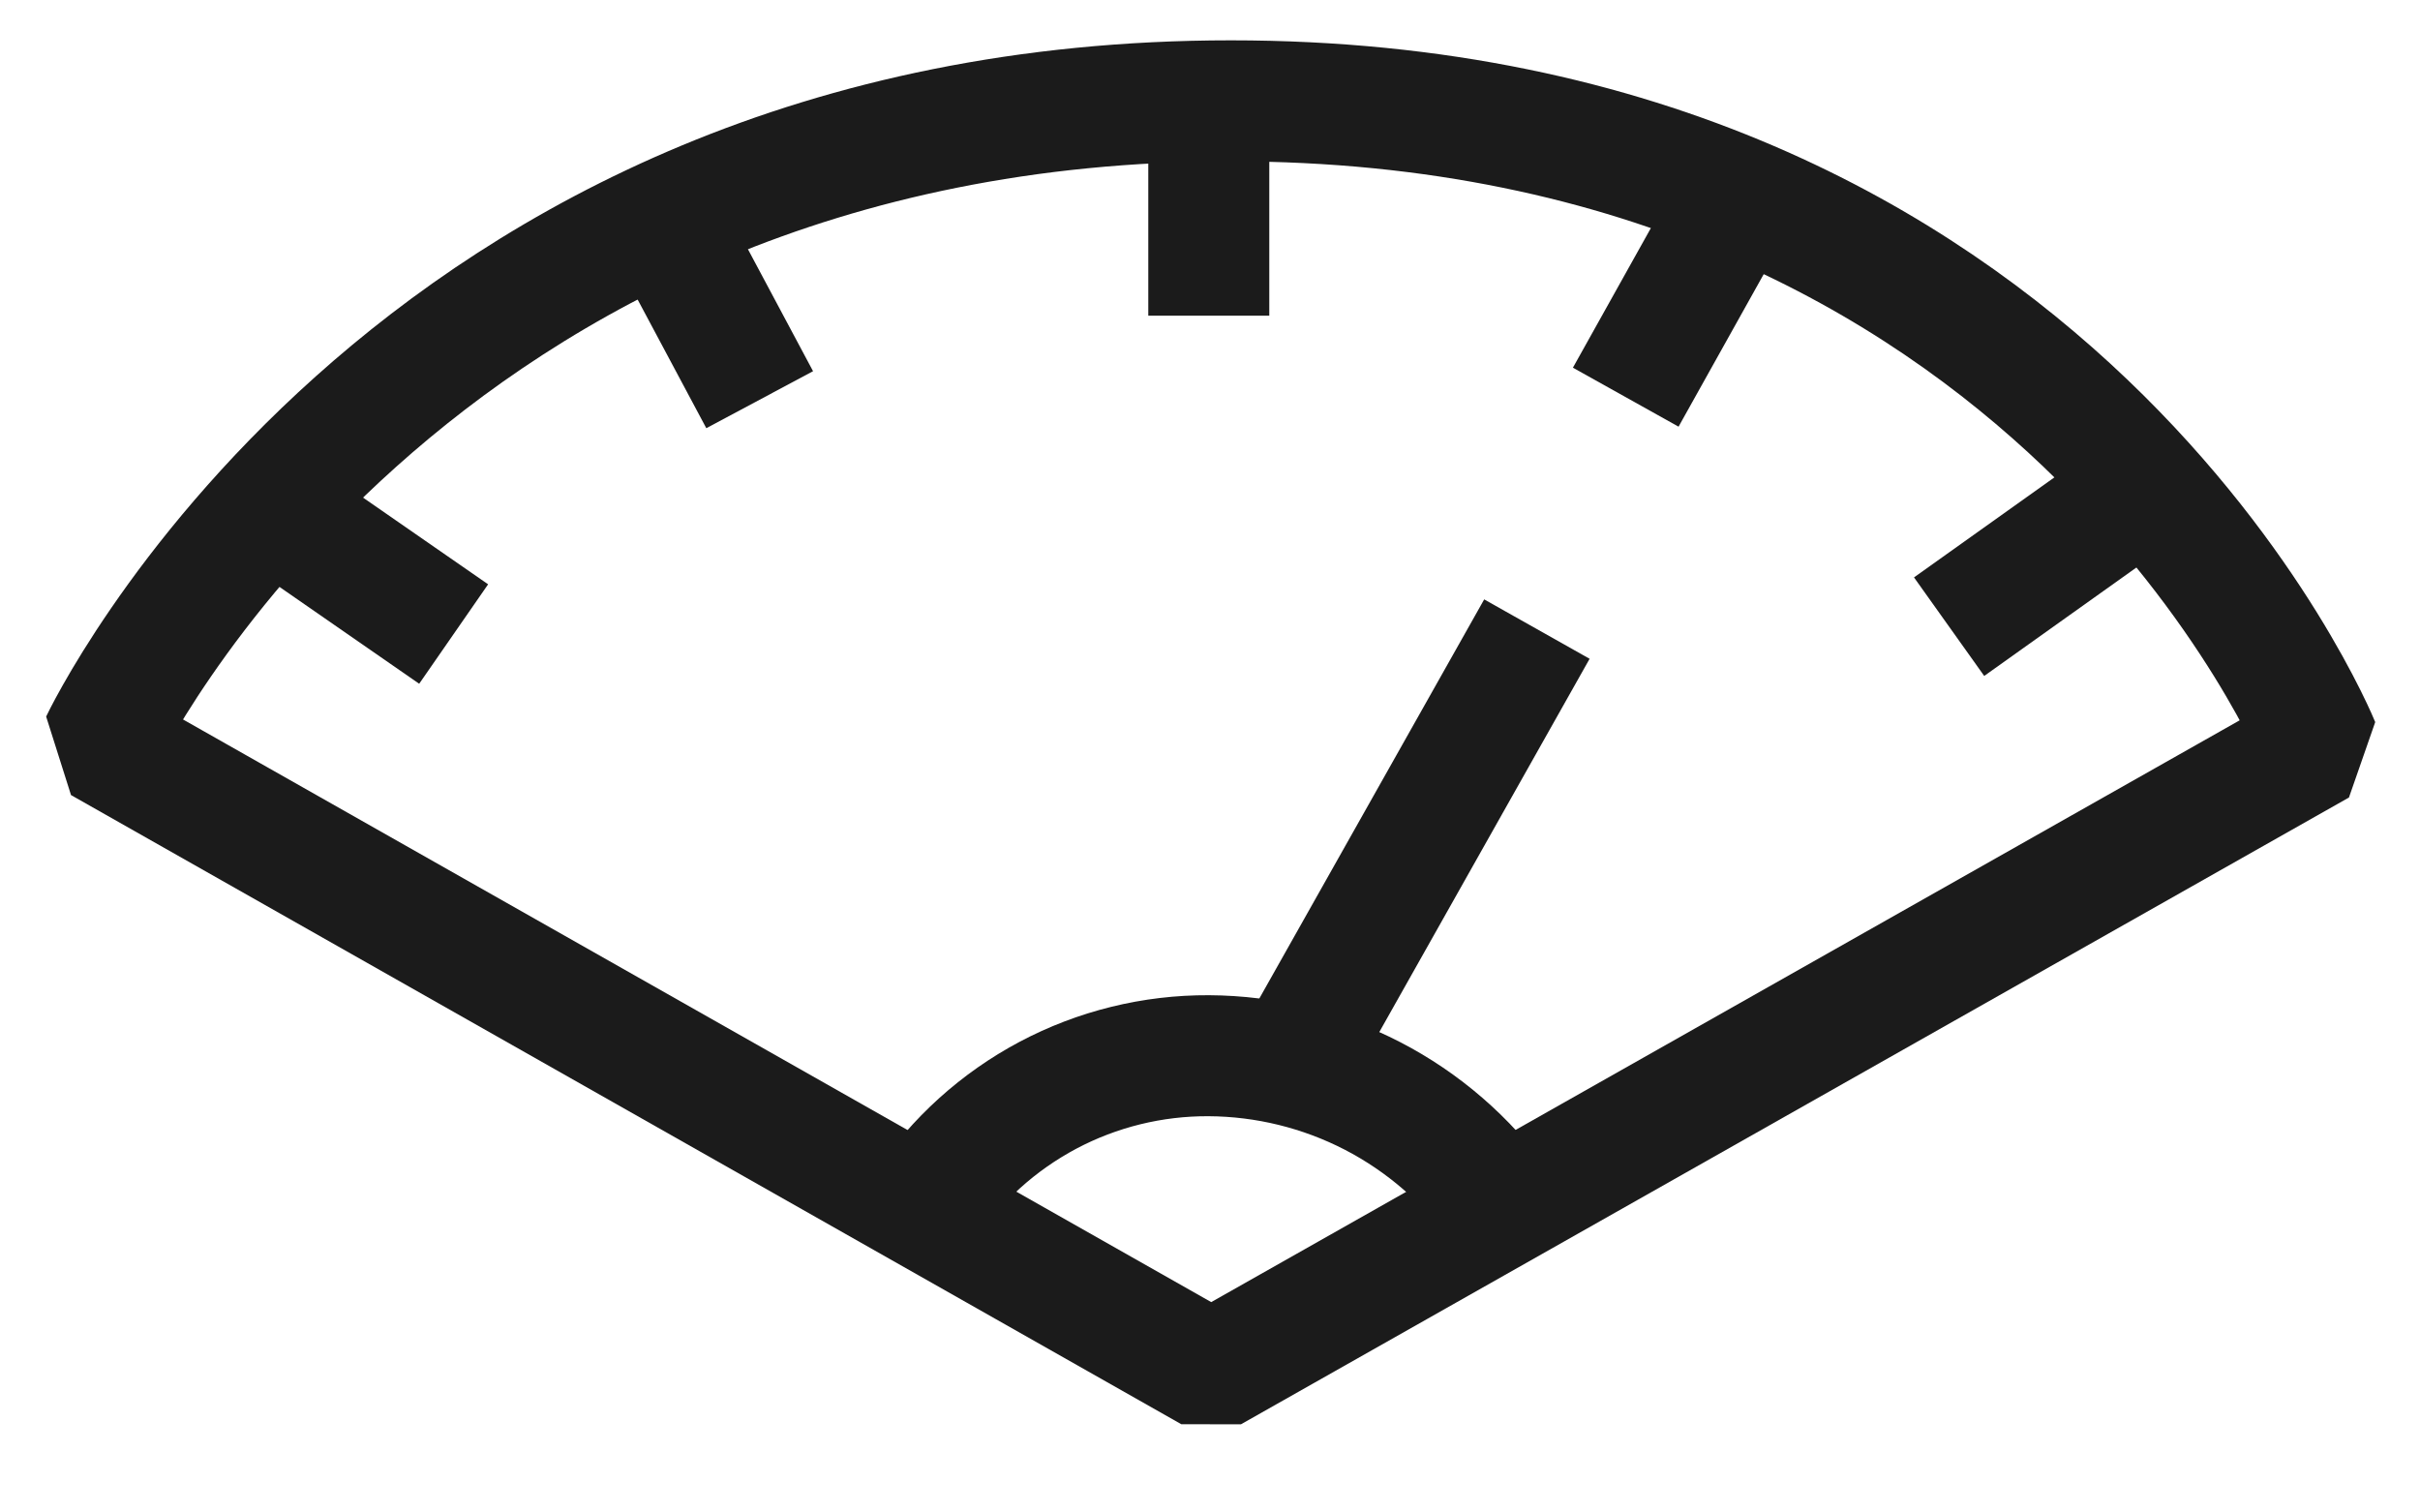 <svg xmlns="http://www.w3.org/2000/svg" fill="none" viewBox="0 0 24 15" height="15" width="24">
<path stroke-linejoin="bevel" stroke-width="1.2" stroke="#1B1B1B" d="M1 7.363C1 7.363 4.01 1 12.208 1C20.406 1 23 7.387 23 7.387L12.012 13.603L1 7.363Z"></path>
<path stroke-linejoin="bevel" stroke-width="1.2" stroke="#1B1B1B" d="M2.664 5.016L4.499 6.288"></path>
<path stroke-linejoin="bevel" stroke-width="1.2" stroke="#1B1B1B" d="M6.58 2.177L7.534 3.964"></path>
<path stroke-linejoin="bevel" stroke-width="1.2" stroke="#1B1B1B" d="M11.988 3.131V1.002"></path>
<path stroke-linejoin="bevel" stroke-width="1.2" stroke="#1B1B1B" d="M16.123 3.939L17.175 2.055"></path>
<path stroke-linejoin="bevel" stroke-width="1.2" stroke="#1B1B1B" d="M19.33 6.215L21.288 4.82"></path>
<path stroke-linejoin="bevel" stroke-width="1.2" stroke="#1B1B1B" d="M9.174 11.963C9.483 11.501 9.902 11.123 10.393 10.862C10.884 10.602 11.432 10.467 11.988 10.47C12.553 10.473 13.11 10.61 13.612 10.869C14.114 11.129 14.547 11.504 14.876 11.963"></path>
<path stroke-linejoin="bevel" stroke-width="1.2" stroke="#1B1B1B" d="M12.746 10.669L15.242 6.239"></path>
</svg>
